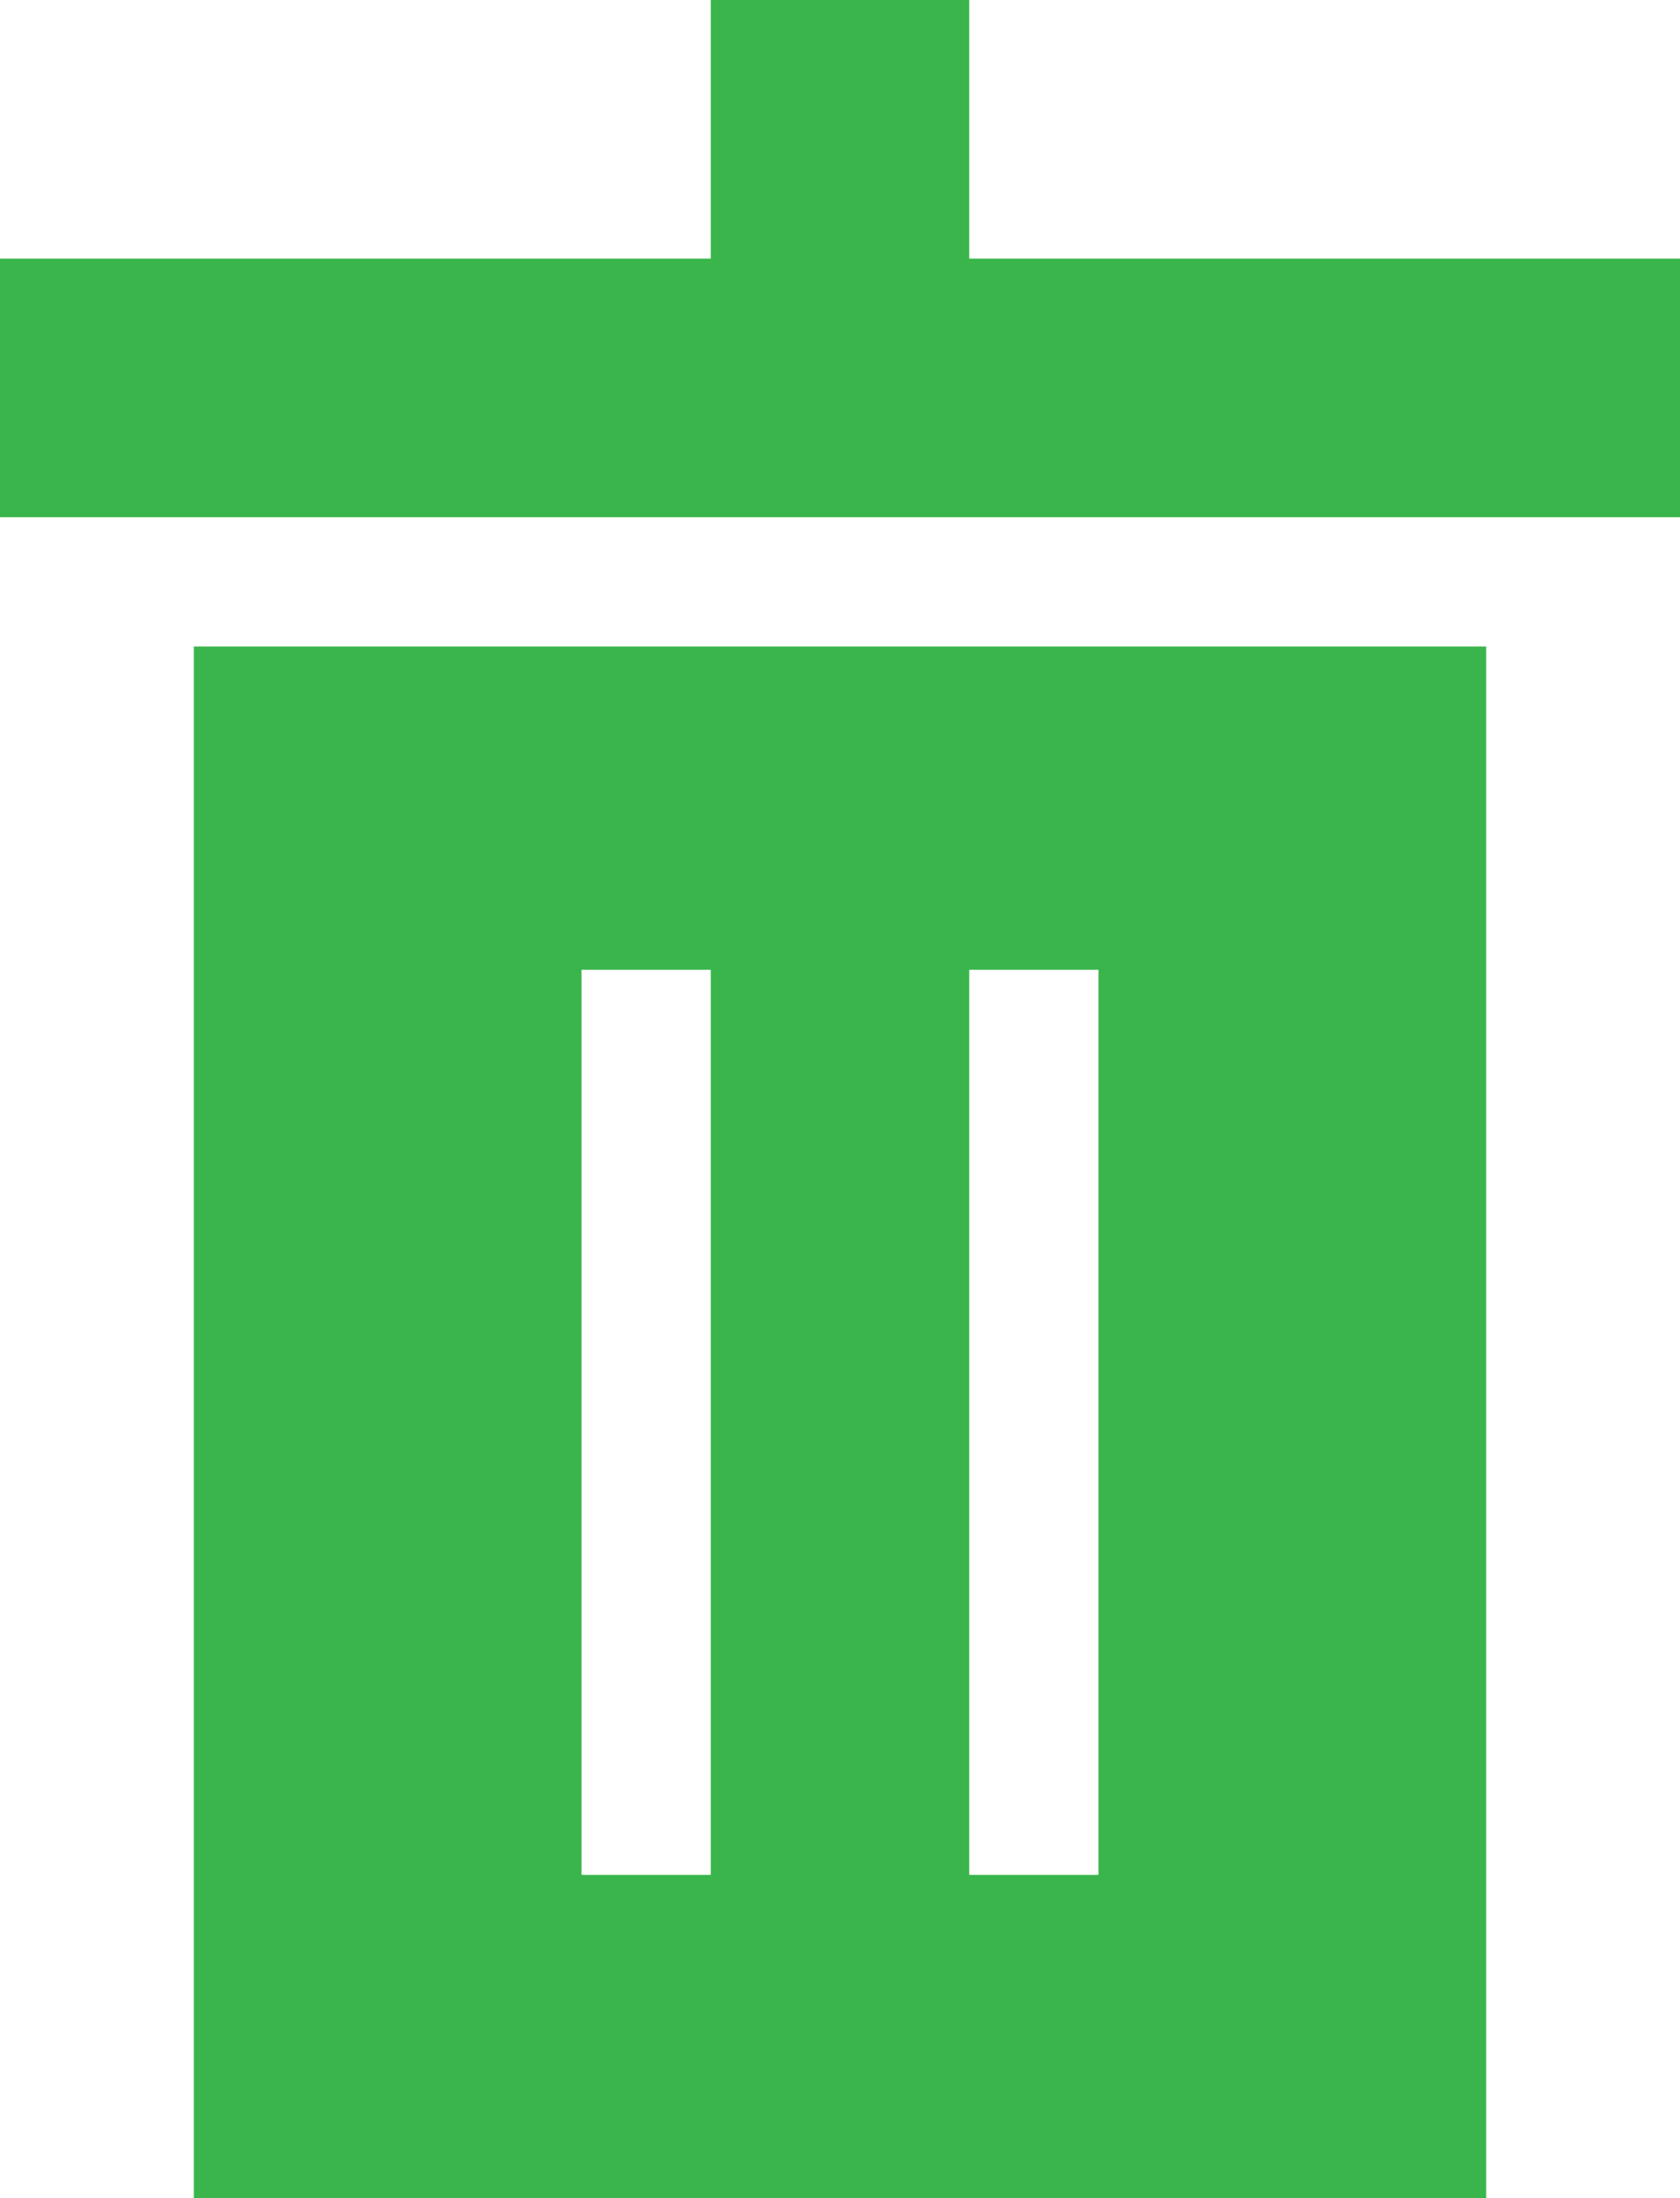 <svg width="13" height="17" viewBox="0 0 13 17" fill="none" xmlns="http://www.w3.org/2000/svg">
    <g clip-path="url(#clip0_105_2484)">
        <path d="M7.5 2V0H5.5V2H0V4H13V2H7.5Z" fill="#39B54B" />
        <path d="M1.5 5V17H11.5V5H1.5ZM5.5 14.5H4.5V7.5H5.5V14.5ZM8.5 14.5H7.5V7.5H8.5V14.5Z" fill="#39B54B" />
    </g>
    <defs>
        <clipPath id="clip0_105_2484">
            <rect width="13" height="17" fill="white" />
        </clipPath>
    </defs>
</svg>